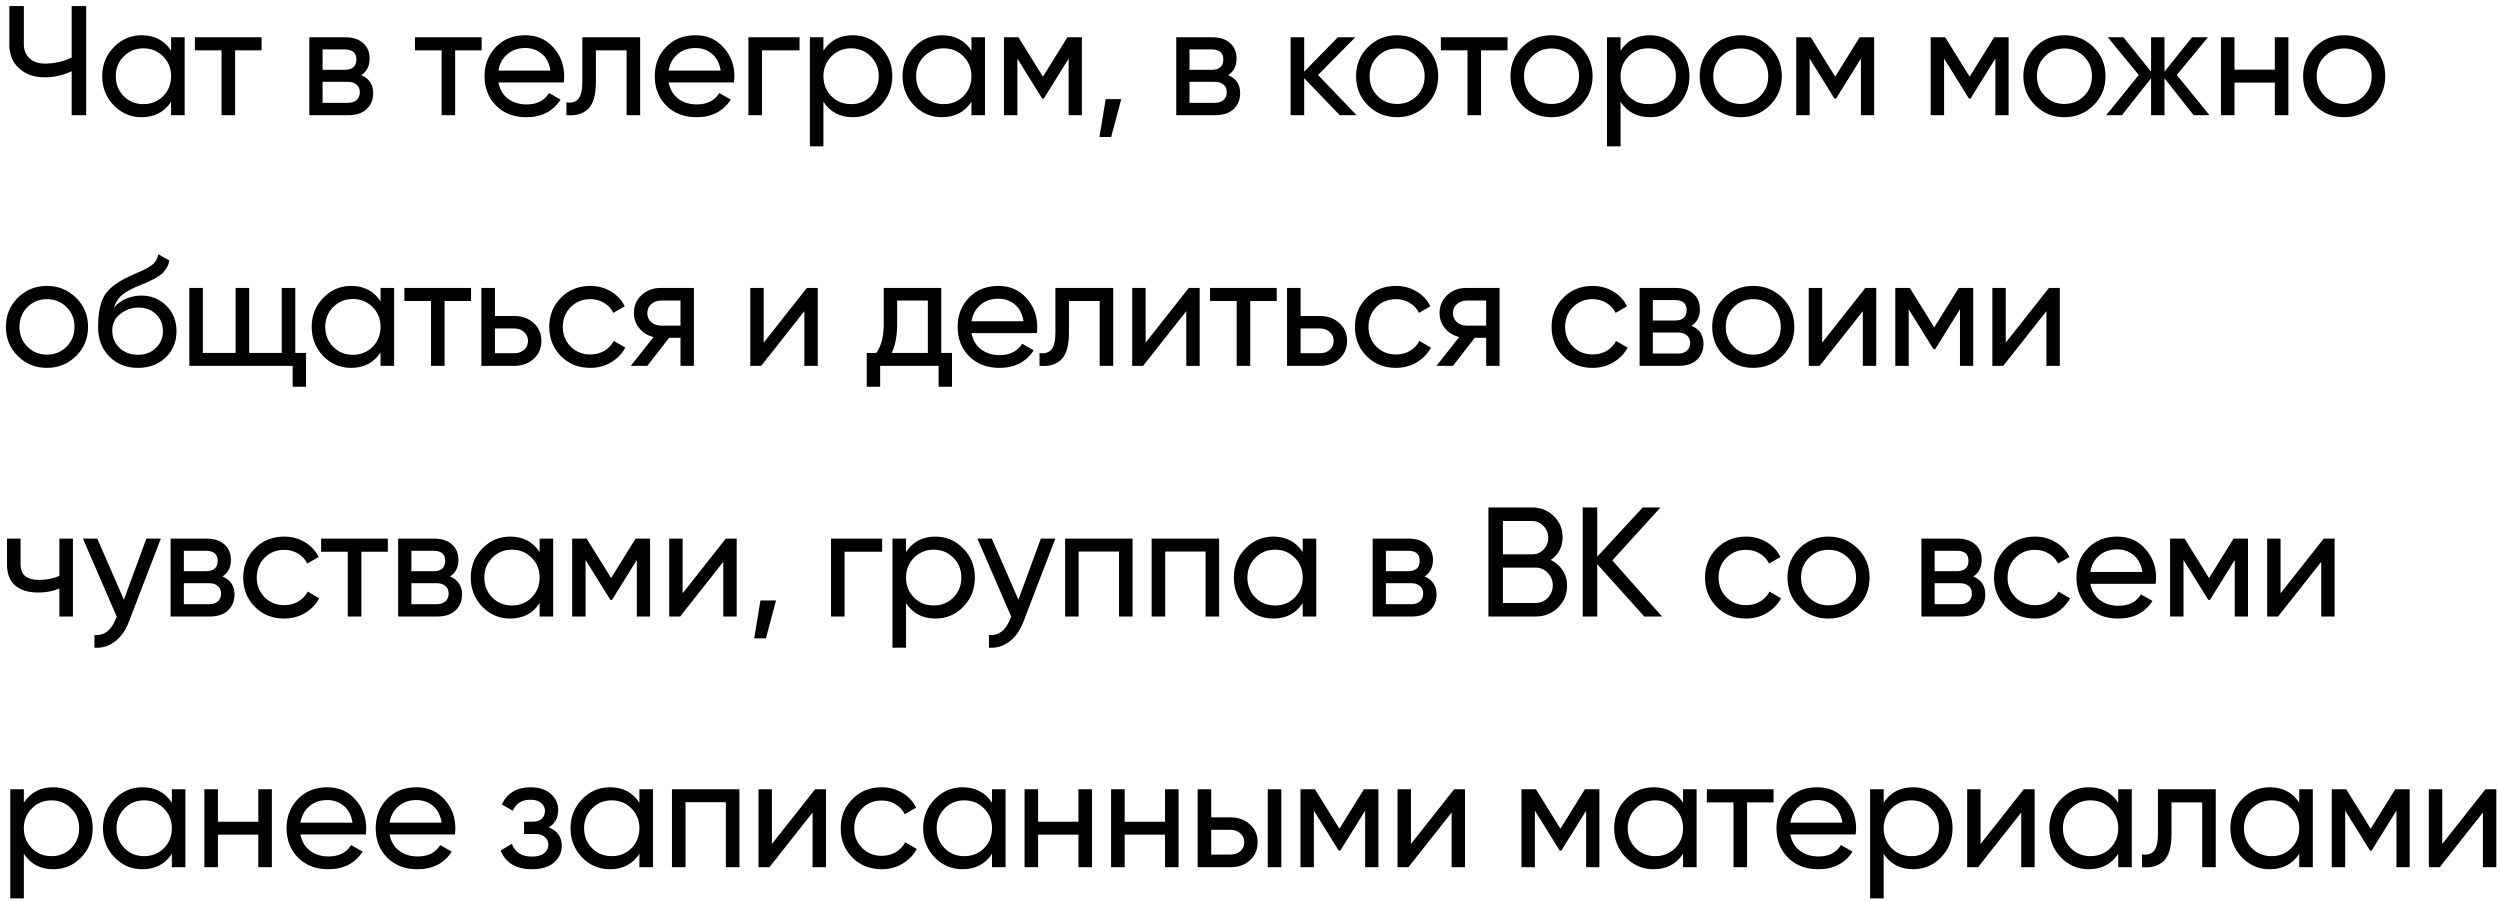 <?xml version="1.0" encoding="UTF-8"?> <svg xmlns="http://www.w3.org/2000/svg" width="369" height="133" viewBox="0 0 369 133" fill="none"> <path d="M10.58 0.9H12.719V17H10.58V10.514C9.323 11.112 8.004 11.411 6.624 11.411C5.06 11.411 3.795 10.974 2.829 10.1C1.863 9.211 1.38 8.061 1.38 6.65V0.9H3.519V6.512C3.519 7.386 3.795 8.084 4.347 8.605C4.899 9.126 5.666 9.387 6.647 9.387C8.027 9.387 9.338 9.088 10.58 8.49V0.9ZM25.252 5.5H27.253V17H25.252V15.022C24.256 16.54 22.807 17.299 20.905 17.299C19.295 17.299 17.923 16.716 16.788 15.551C15.654 14.37 15.086 12.937 15.086 11.25C15.086 9.563 15.654 8.137 16.788 6.972C17.923 5.791 19.295 5.201 20.905 5.201C22.807 5.201 24.256 5.96 25.252 7.478V5.5ZM21.158 15.367C22.324 15.367 23.297 14.976 24.079 14.194C24.861 13.397 25.252 12.415 25.252 11.25C25.252 10.085 24.861 9.111 24.079 8.329C23.297 7.532 22.324 7.133 21.158 7.133C20.008 7.133 19.042 7.532 18.26 8.329C17.478 9.111 17.087 10.085 17.087 11.25C17.087 12.415 17.478 13.397 18.26 14.194C19.042 14.976 20.008 15.367 21.158 15.367ZM38.611 5.5V7.432H34.701V17H32.7V7.432H28.767V5.5H38.611ZM53.314 11.089C54.494 11.58 55.085 12.469 55.085 13.757C55.085 14.708 54.763 15.49 54.119 16.103C53.49 16.701 52.585 17 51.405 17H45.655V5.5H50.945C52.095 5.5 52.984 5.791 53.613 6.374C54.241 6.941 54.556 7.693 54.556 8.628C54.556 9.732 54.142 10.552 53.314 11.089ZM50.853 7.294H47.61V10.307H50.853C52.018 10.307 52.601 9.793 52.601 8.766C52.601 7.785 52.018 7.294 50.853 7.294ZM51.29 15.183C51.872 15.183 52.317 15.045 52.624 14.769C52.946 14.493 53.107 14.102 53.107 13.596C53.107 13.121 52.946 12.753 52.624 12.492C52.317 12.216 51.872 12.078 51.29 12.078H47.61V15.183H51.29ZM71.091 5.5V7.432H67.18V17H65.18V7.432H61.246V5.5L71.091 5.5ZM73.568 12.17C73.767 13.197 74.235 13.995 74.971 14.562C75.722 15.129 76.642 15.413 77.731 15.413C79.249 15.413 80.353 14.853 81.043 13.734L82.745 14.7C81.626 16.433 79.939 17.299 77.685 17.299C75.86 17.299 74.373 16.732 73.223 15.597C72.088 14.447 71.521 12.998 71.521 11.25C71.521 9.517 72.081 8.076 73.2 6.926C74.319 5.776 75.768 5.201 77.547 5.201C79.234 5.201 80.606 5.799 81.664 6.995C82.737 8.176 83.274 9.602 83.274 11.273C83.274 11.564 83.251 11.863 83.205 12.17H73.568ZM77.547 7.087C76.474 7.087 75.584 7.394 74.879 8.007C74.174 8.605 73.737 9.41 73.568 10.422H81.25C81.081 9.333 80.652 8.505 79.962 7.938C79.272 7.371 78.467 7.087 77.547 7.087ZM94.486 5.5V17H92.485V7.432H87.954V12.124C87.954 14.01 87.57 15.329 86.804 16.08C86.052 16.816 84.987 17.123 83.607 17V15.114C84.389 15.221 84.972 15.053 85.355 14.608C85.754 14.148 85.953 13.305 85.953 12.078V5.5H94.486ZM98.691 12.17C98.89 13.197 99.358 13.995 100.094 14.562C100.845 15.129 101.765 15.413 102.854 15.413C104.372 15.413 105.476 14.853 106.166 13.734L107.868 14.7C106.749 16.433 105.062 17.299 102.808 17.299C100.983 17.299 99.496 16.732 98.346 15.597C97.211 14.447 96.644 12.998 96.644 11.25C96.644 9.517 97.204 8.076 98.323 6.926C99.442 5.776 100.891 5.201 102.67 5.201C104.357 5.201 105.729 5.799 106.787 6.995C107.86 8.176 108.397 9.602 108.397 11.273C108.397 11.564 108.374 11.863 108.328 12.17H98.691ZM102.67 7.087C101.597 7.087 100.707 7.394 100.002 8.007C99.296 8.605 98.859 9.41 98.691 10.422H106.373C106.204 9.333 105.775 8.505 105.085 7.938C104.395 7.371 103.59 7.087 102.67 7.087ZM118.011 5.5V7.432H112.468V17H110.467V5.5H118.011ZM125.884 5.201C127.494 5.201 128.866 5.791 130.001 6.972C131.136 8.137 131.703 9.563 131.703 11.25C131.703 12.937 131.136 14.37 130.001 15.551C128.866 16.716 127.494 17.299 125.884 17.299C123.983 17.299 122.534 16.54 121.537 15.022V21.6H119.536V5.5H121.537V7.478C122.534 5.96 123.983 5.201 125.884 5.201ZM125.631 15.367C126.781 15.367 127.747 14.976 128.529 14.194C129.311 13.397 129.702 12.415 129.702 11.25C129.702 10.085 129.311 9.111 128.529 8.329C127.747 7.532 126.781 7.133 125.631 7.133C124.466 7.133 123.492 7.532 122.71 8.329C121.928 9.111 121.537 10.085 121.537 11.25C121.537 12.415 121.928 13.397 122.71 14.194C123.492 14.976 124.466 15.367 125.631 15.367ZM143.383 5.5H145.384V17H143.383V15.022C142.386 16.54 140.937 17.299 139.036 17.299C137.426 17.299 136.053 16.716 134.919 15.551C133.784 14.37 133.217 12.937 133.217 11.25C133.217 9.563 133.784 8.137 134.919 6.972C136.053 5.791 137.426 5.201 139.036 5.201C140.937 5.201 142.386 5.96 143.383 7.478V5.5ZM139.289 15.367C140.454 15.367 141.428 14.976 142.21 14.194C142.992 13.397 143.383 12.415 143.383 11.25C143.383 10.085 142.992 9.111 142.21 8.329C141.428 7.532 140.454 7.133 139.289 7.133C138.139 7.133 137.173 7.532 136.391 8.329C135.609 9.111 135.218 10.085 135.218 11.25C135.218 12.415 135.609 13.397 136.391 14.194C137.173 14.976 138.139 15.367 139.289 15.367ZM159.685 5.5V17H157.73V8.651L154.073 14.539H153.82L150.163 8.651V17H148.185V5.5H150.324L153.935 11.319L157.546 5.5H159.685ZM165.5 14.631L164.005 20.22H162.28L163.2 14.631H165.5ZM181.276 11.089C182.457 11.58 183.047 12.469 183.047 13.757C183.047 14.708 182.725 15.49 182.081 16.103C181.453 16.701 180.548 17 179.367 17H173.617V5.5H178.907C180.057 5.5 180.947 5.791 181.575 6.374C182.204 6.941 182.518 7.693 182.518 8.628C182.518 9.732 182.104 10.552 181.276 11.089ZM178.815 7.294H175.572V10.307H178.815C179.981 10.307 180.563 9.793 180.563 8.766C180.563 7.785 179.981 7.294 178.815 7.294ZM179.252 15.183C179.835 15.183 180.28 15.045 180.586 14.769C180.908 14.493 181.069 14.102 181.069 13.596C181.069 13.121 180.908 12.753 180.586 12.492C180.28 12.216 179.835 12.078 179.252 12.078H175.572V15.183H179.252ZM200.226 17H197.742L192.498 11.549V17H190.497V5.5L192.498 5.5V10.583L197.466 5.5H200.042L194.545 11.066L200.226 17ZM210.507 15.551C209.327 16.716 207.893 17.299 206.206 17.299C204.52 17.299 203.086 16.716 201.905 15.551C200.74 14.386 200.157 12.952 200.157 11.25C200.157 9.548 200.74 8.114 201.905 6.949C203.086 5.784 204.52 5.201 206.206 5.201C207.893 5.201 209.327 5.784 210.507 6.949C211.688 8.114 212.278 9.548 212.278 11.25C212.278 12.952 211.688 14.386 210.507 15.551ZM206.206 15.344C207.356 15.344 208.322 14.953 209.104 14.171C209.886 13.389 210.277 12.415 210.277 11.25C210.277 10.085 209.886 9.111 209.104 8.329C208.322 7.547 207.356 7.156 206.206 7.156C205.072 7.156 204.113 7.547 203.331 8.329C202.549 9.111 202.158 10.085 202.158 11.25C202.158 12.415 202.549 13.389 203.331 14.171C204.113 14.953 205.072 15.344 206.206 15.344ZM222.514 5.5V7.432H218.604V17H216.603V7.432H212.67V5.5H222.514ZM233.294 15.551C232.114 16.716 230.68 17.299 228.993 17.299C227.307 17.299 225.873 16.716 224.692 15.551C223.527 14.386 222.944 12.952 222.944 11.25C222.944 9.548 223.527 8.114 224.692 6.949C225.873 5.784 227.307 5.201 228.993 5.201C230.68 5.201 232.114 5.784 233.294 6.949C234.475 8.114 235.065 9.548 235.065 11.25C235.065 12.952 234.475 14.386 233.294 15.551ZM228.993 15.344C230.143 15.344 231.109 14.953 231.891 14.171C232.673 13.389 233.064 12.415 233.064 11.25C233.064 10.085 232.673 9.111 231.891 8.329C231.109 7.547 230.143 7.156 228.993 7.156C227.859 7.156 226.9 7.547 226.118 8.329C225.336 9.111 224.945 10.085 224.945 11.25C224.945 12.415 225.336 13.389 226.118 14.171C226.9 14.953 227.859 15.344 228.993 15.344ZM243.542 5.201C245.152 5.201 246.525 5.791 247.659 6.972C248.794 8.137 249.361 9.563 249.361 11.25C249.361 12.937 248.794 14.37 247.659 15.551C246.525 16.716 245.152 17.299 243.542 17.299C241.641 17.299 240.192 16.54 239.195 15.022V21.6H237.194V5.5H239.195V7.478C240.192 5.96 241.641 5.201 243.542 5.201ZM243.289 15.367C244.439 15.367 245.405 14.976 246.187 14.194C246.969 13.397 247.36 12.415 247.36 11.25C247.36 10.085 246.969 9.111 246.187 8.329C245.405 7.532 244.439 7.133 243.289 7.133C242.124 7.133 241.15 7.532 240.368 8.329C239.586 9.111 239.195 10.085 239.195 11.25C239.195 12.415 239.586 13.397 240.368 14.194C241.15 14.976 242.124 15.367 243.289 15.367ZM261.225 15.551C260.044 16.716 258.611 17.299 256.924 17.299C255.237 17.299 253.804 16.716 252.623 15.551C251.458 14.386 250.875 12.952 250.875 11.25C250.875 9.548 251.458 8.114 252.623 6.949C253.804 5.784 255.237 5.201 256.924 5.201C258.611 5.201 260.044 5.784 261.225 6.949C262.406 8.114 262.996 9.548 262.996 11.25C262.996 12.952 262.406 14.386 261.225 15.551ZM256.924 15.344C258.074 15.344 259.04 14.953 259.822 14.171C260.604 13.389 260.995 12.415 260.995 11.25C260.995 10.085 260.604 9.111 259.822 8.329C259.04 7.547 258.074 7.156 256.924 7.156C255.789 7.156 254.831 7.547 254.049 8.329C253.267 9.111 252.876 10.085 252.876 11.25C252.876 12.415 253.267 13.389 254.049 14.171C254.831 14.953 255.789 15.344 256.924 15.344ZM276.625 5.5V17H274.67V8.651L271.013 14.539H270.76L267.103 8.651V17H265.125V5.5H267.264L270.875 11.319L274.486 5.5H276.625ZM296.47 5.5V17H294.515V8.651L290.858 14.539H290.605L286.948 8.651V17H284.97V5.5H287.109L290.72 11.319L294.331 5.5H296.47ZM309 15.551C307.82 16.716 306.386 17.299 304.699 17.299C303.013 17.299 301.579 16.716 300.398 15.551C299.233 14.386 298.65 12.952 298.65 11.25C298.65 9.548 299.233 8.114 300.398 6.949C301.579 5.784 303.013 5.201 304.699 5.201C306.386 5.201 307.82 5.784 309 6.949C310.181 8.114 310.771 9.548 310.771 11.25C310.771 12.952 310.181 14.386 309 15.551ZM304.699 15.344C305.849 15.344 306.815 14.953 307.597 14.171C308.379 13.389 308.77 12.415 308.77 11.25C308.77 10.085 308.379 9.111 307.597 8.329C306.815 7.547 305.849 7.156 304.699 7.156C303.565 7.156 302.606 7.547 301.824 8.329C301.042 9.111 300.651 10.085 300.651 11.25C300.651 12.415 301.042 13.389 301.824 14.171C302.606 14.953 303.565 15.344 304.699 15.344ZM326.124 17H323.778L319.477 11.549V17H317.499V11.549L313.198 17H310.875L315.682 11.066L311.105 5.5H313.428L317.499 10.583V5.5H319.477V10.583L323.548 5.5H325.894L321.294 11.066L326.124 17ZM335.767 5.5H337.768V17H335.767V12.193H329.81V17H327.809V5.5H329.81V10.284H335.767V5.5ZM350.29 15.551C349.109 16.716 347.675 17.299 345.989 17.299C344.302 17.299 342.868 16.716 341.688 15.551C340.522 14.386 339.94 12.952 339.94 11.25C339.94 9.548 340.522 8.114 341.688 6.949C342.868 5.784 344.302 5.201 345.989 5.201C347.675 5.201 349.109 5.784 350.29 6.949C351.47 8.114 352.061 9.548 352.061 11.25C352.061 12.952 351.47 14.386 350.29 15.551ZM345.989 15.344C347.139 15.344 348.105 14.953 348.887 14.171C349.669 13.389 350.06 12.415 350.06 11.25C350.06 10.085 349.669 9.111 348.887 8.329C348.105 7.547 347.139 7.156 345.989 7.156C344.854 7.156 343.896 7.547 343.114 8.329C342.332 9.111 341.941 10.085 341.941 11.25C341.941 12.415 342.332 13.389 343.114 14.171C343.896 14.953 344.854 15.344 345.989 15.344ZM11.224 52.551C10.043 53.716 8.61 54.299 6.923 54.299C5.236 54.299 3.803 53.716 2.622 52.551C1.457 51.386 0.874 49.952 0.874 48.25C0.874 46.548 1.457 45.114 2.622 43.949C3.803 42.784 5.236 42.201 6.923 42.201C8.61 42.201 10.043 42.784 11.224 43.949C12.405 45.114 12.995 46.548 12.995 48.25C12.995 49.952 12.405 51.386 11.224 52.551ZM6.923 52.344C8.073 52.344 9.039 51.953 9.821 51.171C10.603 50.389 10.994 49.415 10.994 48.25C10.994 47.085 10.603 46.111 9.821 45.329C9.039 44.547 8.073 44.156 6.923 44.156C5.788 44.156 4.83 44.547 4.048 45.329C3.266 46.111 2.875 47.085 2.875 48.25C2.875 49.415 3.266 50.389 4.048 51.171C4.83 51.953 5.788 52.344 6.923 52.344ZM20.345 54.299C18.643 54.299 17.24 53.739 16.136 52.62C15.032 51.501 14.48 50.059 14.48 48.296C14.48 46.333 14.764 44.823 15.331 43.765C15.914 42.707 17.094 41.749 18.873 40.89C19.195 40.737 19.632 40.537 20.184 40.292C20.751 40.047 21.165 39.863 21.426 39.74C21.687 39.602 21.978 39.426 22.3 39.211C22.622 38.981 22.86 38.736 23.013 38.475C23.182 38.199 23.304 37.885 23.381 37.532L24.991 38.452C24.945 38.697 24.884 38.927 24.807 39.142C24.73 39.341 24.615 39.541 24.462 39.74C24.324 39.924 24.201 40.085 24.094 40.223C23.987 40.361 23.803 40.514 23.542 40.683C23.297 40.836 23.113 40.951 22.99 41.028C22.883 41.105 22.66 41.22 22.323 41.373C22.001 41.526 21.779 41.634 21.656 41.695C21.549 41.741 21.296 41.848 20.897 42.017C20.498 42.17 20.253 42.27 20.161 42.316C19.118 42.761 18.352 43.213 17.861 43.673C17.386 44.133 17.041 44.716 16.826 45.421C17.317 44.808 17.93 44.355 18.666 44.064C19.402 43.773 20.138 43.627 20.874 43.627C22.315 43.627 23.534 44.118 24.531 45.099C25.543 46.08 26.049 47.345 26.049 48.894C26.049 50.458 25.512 51.754 24.439 52.781C23.366 53.793 22.001 54.299 20.345 54.299ZM17.654 51.355C18.375 52.03 19.272 52.367 20.345 52.367C21.418 52.367 22.3 52.037 22.99 51.378C23.695 50.719 24.048 49.891 24.048 48.894C24.048 47.867 23.711 47.031 23.036 46.387C22.377 45.728 21.503 45.398 20.414 45.398C19.433 45.398 18.543 45.712 17.746 46.341C16.964 46.954 16.573 47.767 16.573 48.779C16.573 49.822 16.933 50.68 17.654 51.355ZM43.584 52.091H45.171V57.082H43.193V54H27.944V42.5H29.945V52.091H34.775V42.5H36.776V52.091H41.583V42.5H43.584V52.091ZM56.17 42.5H58.171V54H56.17V52.022C55.174 53.54 53.725 54.299 51.823 54.299C50.213 54.299 48.841 53.716 47.706 52.551C46.572 51.37 46.004 49.937 46.004 48.25C46.004 46.563 46.572 45.137 47.706 43.972C48.841 42.791 50.213 42.201 51.823 42.201C53.725 42.201 55.174 42.96 56.17 44.478V42.5ZM52.076 52.367C53.242 52.367 54.215 51.976 54.997 51.194C55.779 50.397 56.17 49.415 56.17 48.25C56.17 47.085 55.779 46.111 54.997 45.329C54.215 44.532 53.242 44.133 52.076 44.133C50.926 44.133 49.96 44.532 49.178 45.329C48.396 46.111 48.005 47.085 48.005 48.25C48.005 49.415 48.396 50.397 49.178 51.194C49.96 51.976 50.926 52.367 52.076 52.367ZM69.529 42.5V44.432H65.619V54H63.618V44.432H59.685V42.5H69.529ZM75.906 46.64C77.056 46.64 78.006 46.985 78.758 47.675C79.524 48.35 79.908 49.231 79.908 50.32C79.908 51.409 79.524 52.298 78.758 52.988C78.006 53.663 77.056 54 75.906 54H71.053V42.5H73.054V46.64H75.906ZM75.906 52.137C76.473 52.137 76.948 51.976 77.332 51.654C77.73 51.317 77.93 50.872 77.93 50.32C77.93 49.768 77.73 49.323 77.332 48.986C76.948 48.649 76.473 48.48 75.906 48.48H73.054V52.137H75.906ZM87.121 54.299C85.388 54.299 83.947 53.724 82.797 52.574C81.647 51.409 81.072 49.967 81.072 48.25C81.072 46.533 81.647 45.099 82.797 43.949C83.947 42.784 85.388 42.201 87.121 42.201C88.256 42.201 89.275 42.477 90.18 43.029C91.085 43.566 91.76 44.294 92.204 45.214L90.525 46.18C90.234 45.567 89.781 45.076 89.168 44.708C88.57 44.34 87.888 44.156 87.121 44.156C85.971 44.156 85.005 44.547 84.223 45.329C83.457 46.111 83.073 47.085 83.073 48.25C83.073 49.4 83.457 50.366 84.223 51.148C85.005 51.93 85.971 52.321 87.121 52.321C87.888 52.321 88.578 52.145 89.191 51.792C89.805 51.424 90.272 50.933 90.594 50.32L92.296 51.309C91.805 52.214 91.1 52.942 90.18 53.494C89.26 54.031 88.24 54.299 87.121 54.299ZM102.419 42.5V54H100.441V49.86H98.762L95.542 54H93.104L96.462 49.745C95.603 49.53 94.906 49.101 94.369 48.457C93.832 47.813 93.564 47.062 93.564 46.203C93.564 45.145 93.94 44.263 94.691 43.558C95.442 42.853 96.385 42.5 97.52 42.5H102.419ZM97.589 48.066H100.441V44.363H97.589C97.022 44.363 96.539 44.532 96.14 44.869C95.742 45.206 95.542 45.659 95.542 46.226C95.542 46.778 95.742 47.223 96.14 47.56C96.539 47.897 97.022 48.066 97.589 48.066ZM119.091 42.5H120.701V54H118.723V45.927L112.352 54H110.742V42.5H112.72V50.573L119.091 42.5ZM138.927 52.091H140.514V57.082H138.536V54H129.911V57.082H127.933V52.091H129.336C130.072 51.079 130.44 49.661 130.44 47.836V42.5H138.927V52.091ZM131.613 52.091H136.949V44.363H132.418V47.836C132.418 49.553 132.149 50.972 131.613 52.091ZM143.394 49.17C143.594 50.197 144.061 50.995 144.797 51.562C145.549 52.129 146.469 52.413 147.557 52.413C149.075 52.413 150.179 51.853 150.869 50.734L152.571 51.7C151.452 53.433 149.765 54.299 147.511 54.299C145.687 54.299 144.199 53.732 143.049 52.597C141.915 51.447 141.347 49.998 141.347 48.25C141.347 46.517 141.907 45.076 143.026 43.926C144.146 42.776 145.595 42.201 147.373 42.201C149.06 42.201 150.432 42.799 151.49 43.995C152.564 45.176 153.1 46.602 153.1 48.273C153.1 48.564 153.077 48.863 153.031 49.17H143.394ZM147.373 44.087C146.3 44.087 145.411 44.394 144.705 45.007C144 45.605 143.563 46.41 143.394 47.422H151.076C150.908 46.333 150.478 45.505 149.788 44.938C149.098 44.371 148.293 44.087 147.373 44.087ZM164.312 42.5V54H162.311V44.432H157.78V49.124C157.78 51.01 157.397 52.329 156.63 53.08C155.879 53.816 154.813 54.123 153.433 54V52.114C154.215 52.221 154.798 52.053 155.181 51.608C155.58 51.148 155.779 50.305 155.779 49.078V42.5H164.312ZM175.463 42.5H177.073V54H175.095V45.927L168.724 54H167.114V42.5H169.092V50.573L175.463 42.5ZM188.445 42.5V44.432H184.535V54H182.534V44.432H178.601V42.5H188.445ZM194.822 46.64C195.972 46.64 196.923 46.985 197.674 47.675C198.441 48.35 198.824 49.231 198.824 50.32C198.824 51.409 198.441 52.298 197.674 52.988C196.923 53.663 195.972 54 194.822 54H189.969V42.5H191.97V46.64H194.822ZM194.822 52.137C195.389 52.137 195.865 51.976 196.248 51.654C196.647 51.317 196.846 50.872 196.846 50.32C196.846 49.768 196.647 49.323 196.248 48.986C195.865 48.649 195.389 48.48 194.822 48.48H191.97V52.137H194.822ZM206.037 54.299C204.305 54.299 202.863 53.724 201.713 52.574C200.563 51.409 199.988 49.967 199.988 48.25C199.988 46.533 200.563 45.099 201.713 43.949C202.863 42.784 204.305 42.201 206.037 42.201C207.172 42.201 208.192 42.477 209.096 43.029C210.001 43.566 210.676 44.294 211.12 45.214L209.441 46.18C209.15 45.567 208.698 45.076 208.084 44.708C207.486 44.34 206.804 44.156 206.037 44.156C204.887 44.156 203.921 44.547 203.139 45.329C202.373 46.111 201.989 47.085 201.989 48.25C201.989 49.4 202.373 50.366 203.139 51.148C203.921 51.93 204.887 52.321 206.037 52.321C206.804 52.321 207.494 52.145 208.107 51.792C208.721 51.424 209.188 50.933 209.51 50.32L211.212 51.309C210.722 52.214 210.016 52.942 209.096 53.494C208.176 54.031 207.157 54.299 206.037 54.299ZM221.335 42.5V54H219.357V49.86H217.678L214.458 54H212.02L215.378 49.745C214.52 49.53 213.822 49.101 213.285 48.457C212.749 47.813 212.48 47.062 212.48 46.203C212.48 45.145 212.856 44.263 213.607 43.558C214.359 42.853 215.302 42.5 216.436 42.5H221.335ZM216.505 48.066H219.357V44.363H216.505C215.938 44.363 215.455 44.532 215.056 44.869C214.658 45.206 214.458 45.659 214.458 46.226C214.458 46.778 214.658 47.223 215.056 47.56C215.455 47.897 215.938 48.066 216.505 48.066ZM235.063 54.299C233.331 54.299 231.889 53.724 230.739 52.574C229.589 51.409 229.014 49.967 229.014 48.25C229.014 46.533 229.589 45.099 230.739 43.949C231.889 42.784 233.331 42.201 235.063 42.201C236.198 42.201 237.218 42.477 238.122 43.029C239.027 43.566 239.702 44.294 240.146 45.214L238.467 46.18C238.176 45.567 237.724 45.076 237.11 44.708C236.512 44.34 235.83 44.156 235.063 44.156C233.913 44.156 232.947 44.547 232.165 45.329C231.399 46.111 231.015 47.085 231.015 48.25C231.015 49.4 231.399 50.366 232.165 51.148C232.947 51.93 233.913 52.321 235.063 52.321C235.83 52.321 236.52 52.145 237.133 51.792C237.747 51.424 238.214 50.933 238.536 50.32L240.238 51.309C239.748 52.214 239.042 52.942 238.122 53.494C237.202 54.031 236.183 54.299 235.063 54.299ZM249.665 48.089C250.846 48.58 251.436 49.469 251.436 50.757C251.436 51.708 251.114 52.49 250.47 53.103C249.842 53.701 248.937 54 247.756 54H242.006V42.5H247.296C248.446 42.5 249.336 42.791 249.964 43.374C250.593 43.941 250.907 44.693 250.907 45.628C250.907 46.732 250.493 47.552 249.665 48.089ZM247.204 44.294H243.961V47.307H247.204C248.37 47.307 248.952 46.793 248.952 45.766C248.952 44.785 248.37 44.294 247.204 44.294ZM247.641 52.183C248.224 52.183 248.669 52.045 248.975 51.769C249.297 51.493 249.458 51.102 249.458 50.596C249.458 50.121 249.297 49.753 248.975 49.492C248.669 49.216 248.224 49.078 247.641 49.078H243.961V52.183H247.641ZM263.072 52.551C261.892 53.716 260.458 54.299 258.771 54.299C257.085 54.299 255.651 53.716 254.47 52.551C253.305 51.386 252.722 49.952 252.722 48.25C252.722 46.548 253.305 45.114 254.47 43.949C255.651 42.784 257.085 42.201 258.771 42.201C260.458 42.201 261.892 42.784 263.072 43.949C264.253 45.114 264.843 46.548 264.843 48.25C264.843 49.952 264.253 51.386 263.072 52.551ZM258.771 52.344C259.921 52.344 260.887 51.953 261.669 51.171C262.451 50.389 262.842 49.415 262.842 48.25C262.842 47.085 262.451 46.111 261.669 45.329C260.887 44.547 259.921 44.156 258.771 44.156C257.637 44.156 256.678 44.547 255.896 45.329C255.114 46.111 254.723 47.085 254.723 48.25C254.723 49.415 255.114 50.389 255.896 51.171C256.678 51.953 257.637 52.344 258.771 52.344ZM275.321 42.5H276.931V54H274.953V45.927L268.582 54H266.972V42.5H268.95V50.573L275.321 42.5ZM291.247 42.5V54H289.292V45.651L285.635 51.539H285.382L281.725 45.651V54H279.747V42.5H281.886L285.497 48.319L289.108 42.5H291.247ZM302.421 42.5H304.031V54H302.053V45.927L295.682 54H294.072V42.5H296.05V50.573L302.421 42.5ZM8.763 79.5H10.764V91H8.763V86.86C7.843 87.259 6.808 87.458 5.658 87.458C4.186 87.458 3.044 87.113 2.231 86.423C1.434 85.718 1.035 84.683 1.035 83.318V79.5H3.036V83.203C3.036 84.062 3.266 84.675 3.726 85.043C4.201 85.411 4.891 85.595 5.796 85.595C6.885 85.595 7.874 85.396 8.763 84.997V79.5ZM21.601 79.5H23.74L19.048 91.713C18.558 93.016 17.867 94.005 16.978 94.68C16.089 95.37 15.077 95.677 13.942 95.6V93.737C15.353 93.844 16.388 93.078 17.047 91.437L17.231 91.023L12.24 79.5H14.356L18.289 88.516L21.601 79.5ZM32.84 85.089C34.021 85.58 34.611 86.469 34.611 87.757C34.611 88.708 34.289 89.49 33.645 90.103C33.016 90.701 32.112 91 30.931 91H25.181V79.5H30.471C31.621 79.5 32.51 79.791 33.139 80.374C33.768 80.941 34.082 81.693 34.082 82.628C34.082 83.732 33.668 84.552 32.84 85.089ZM30.379 81.294H27.136V84.307H30.379C31.544 84.307 32.127 83.793 32.127 82.766C32.127 81.785 31.544 81.294 30.379 81.294ZM30.816 89.183C31.399 89.183 31.843 89.045 32.15 88.769C32.472 88.493 32.633 88.102 32.633 87.596C32.633 87.121 32.472 86.753 32.15 86.492C31.843 86.216 31.399 86.078 30.816 86.078H27.136V89.183H30.816ZM41.946 91.299C40.213 91.299 38.772 90.724 37.622 89.574C36.472 88.409 35.897 86.967 35.897 85.25C35.897 83.533 36.472 82.099 37.622 80.949C38.772 79.784 40.213 79.201 41.946 79.201C43.081 79.201 44.1 79.477 45.005 80.029C45.91 80.566 46.584 81.294 47.029 82.214L45.35 83.18C45.059 82.567 44.606 82.076 43.993 81.708C43.395 81.34 42.713 81.156 41.946 81.156C40.796 81.156 39.83 81.547 39.048 82.329C38.281 83.111 37.898 84.085 37.898 85.25C37.898 86.4 38.281 87.366 39.048 88.148C39.83 88.93 40.796 89.321 41.946 89.321C42.713 89.321 43.403 89.145 44.016 88.792C44.629 88.424 45.097 87.933 45.419 87.32L47.121 88.309C46.63 89.214 45.925 89.942 45.005 90.494C44.085 91.031 43.065 91.299 41.946 91.299ZM57.243 79.5V81.432H53.333V91H51.332V81.432H47.399V79.5H57.243ZM66.425 85.089C67.606 85.58 68.196 86.469 68.196 87.757C68.196 88.708 67.874 89.49 67.23 90.103C66.602 90.701 65.697 91 64.516 91H58.766V79.5H64.056C65.206 79.5 66.096 79.791 66.724 80.374C67.353 80.941 67.667 81.693 67.667 82.628C67.667 83.732 67.253 84.552 66.425 85.089ZM63.964 81.294H60.721V84.307H63.964C65.13 84.307 65.712 83.793 65.712 82.766C65.712 81.785 65.13 81.294 63.964 81.294ZM64.401 89.183C64.984 89.183 65.429 89.045 65.735 88.769C66.057 88.493 66.218 88.102 66.218 87.596C66.218 87.121 66.057 86.753 65.735 86.492C65.429 86.216 64.984 86.078 64.401 86.078H60.721V89.183H64.401ZM79.648 79.5H81.649V91H79.648V89.022C78.652 90.54 77.203 91.299 75.301 91.299C73.691 91.299 72.319 90.716 71.184 89.551C70.05 88.37 69.482 86.937 69.482 85.25C69.482 83.563 70.05 82.137 71.184 80.972C72.319 79.791 73.691 79.201 75.301 79.201C77.203 79.201 78.652 79.96 79.648 81.478V79.5ZM75.554 89.367C76.72 89.367 77.693 88.976 78.475 88.194C79.257 87.397 79.648 86.415 79.648 85.25C79.648 84.085 79.257 83.111 78.475 82.329C77.693 81.532 76.72 81.133 75.554 81.133C74.404 81.133 73.438 81.532 72.656 82.329C71.874 83.111 71.483 84.085 71.483 85.25C71.483 86.415 71.874 87.397 72.656 88.194C73.438 88.976 74.404 89.367 75.554 89.367ZM95.951 79.5V91H93.996V82.651L90.339 88.539H90.086L86.429 82.651V91H84.451V79.5H86.59L90.201 85.319L93.812 79.5H95.951ZM107.125 79.5H108.735V91H106.757V82.927L100.386 91H98.776V79.5H100.754V87.573L107.125 79.5ZM114.541 88.631L113.046 94.22H111.321L112.241 88.631H114.541ZM130.202 79.5V81.432H124.659V91H122.658V79.5H130.202ZM138.075 79.201C139.685 79.201 141.057 79.791 142.192 80.972C143.326 82.137 143.894 83.563 143.894 85.25C143.894 86.937 143.326 88.37 142.192 89.551C141.057 90.716 139.685 91.299 138.075 91.299C136.173 91.299 134.724 90.54 133.728 89.022V95.6H131.727V79.5H133.728V81.478C134.724 79.96 136.173 79.201 138.075 79.201ZM137.822 89.367C138.972 89.367 139.938 88.976 140.72 88.194C141.502 87.397 141.893 86.415 141.893 85.25C141.893 84.085 141.502 83.111 140.72 82.329C139.938 81.532 138.972 81.133 137.822 81.133C136.656 81.133 135.683 81.532 134.901 82.329C134.119 83.111 133.728 84.085 133.728 85.25C133.728 86.415 134.119 87.397 134.901 88.194C135.683 88.976 136.656 89.367 137.822 89.367ZM153.629 79.5H155.768L151.076 91.713C150.586 93.016 149.896 94.005 149.006 94.68C148.117 95.37 147.105 95.677 145.97 95.6V93.737C147.381 93.844 148.416 93.078 149.075 91.437L149.259 91.023L144.268 79.5H146.384L150.317 88.516L153.629 79.5ZM167.168 79.5V91H165.167V81.409H159.21V91H157.209V79.5H167.168ZM179.943 79.5V91H177.942V81.409H171.985V91H169.984V79.5H179.943ZM192.281 79.5H194.282V91H192.281V89.022C191.284 90.54 189.835 91.299 187.934 91.299C186.324 91.299 184.952 90.716 183.817 89.551C182.682 88.37 182.115 86.937 182.115 85.25C182.115 83.563 182.682 82.137 183.817 80.972C184.952 79.791 186.324 79.201 187.934 79.201C189.835 79.201 191.284 79.96 192.281 81.478V79.5ZM188.187 89.367C189.352 89.367 190.326 88.976 191.108 88.194C191.89 87.397 192.281 86.415 192.281 85.25C192.281 84.085 191.89 83.111 191.108 82.329C190.326 81.532 189.352 81.133 188.187 81.133C187.037 81.133 186.071 81.532 185.289 82.329C184.507 83.111 184.116 84.085 184.116 85.25C184.116 86.415 184.507 87.397 185.289 88.194C186.071 88.976 187.037 89.367 188.187 89.367ZM210.263 85.089C211.443 85.58 212.034 86.469 212.034 87.757C212.034 88.708 211.712 89.49 211.068 90.103C210.439 90.701 209.534 91 208.354 91H202.604V79.5H207.894C209.044 79.5 209.933 79.791 210.562 80.374C211.19 80.941 211.505 81.693 211.505 82.628C211.505 83.732 211.091 84.552 210.263 85.089ZM207.802 81.294H204.559V84.307H207.802C208.967 84.307 209.55 83.793 209.55 82.766C209.55 81.785 208.967 81.294 207.802 81.294ZM208.239 89.183C208.821 89.183 209.266 89.045 209.573 88.769C209.895 88.493 210.056 88.102 210.056 87.596C210.056 87.121 209.895 86.753 209.573 86.492C209.266 86.216 208.821 86.078 208.239 86.078H204.559V89.183H208.239ZM228.89 82.651C229.626 83.004 230.209 83.51 230.638 84.169C231.083 84.828 231.305 85.587 231.305 86.446C231.305 87.734 230.853 88.815 229.948 89.689C229.044 90.563 227.94 91 226.636 91H219.69V74.9H226.13C227.388 74.9 228.453 75.322 229.327 76.165C230.201 77.008 230.638 78.051 230.638 79.293C230.638 80.719 230.056 81.838 228.89 82.651ZM226.13 76.901H221.829V81.823H226.13C226.805 81.823 227.372 81.585 227.832 81.11C228.292 80.635 228.522 80.052 228.522 79.362C228.522 78.687 228.285 78.112 227.809 77.637C227.349 77.146 226.79 76.901 226.13 76.901ZM226.636 88.999C227.357 88.999 227.963 88.746 228.453 88.24C228.944 87.734 229.189 87.113 229.189 86.377C229.189 85.656 228.936 85.043 228.43 84.537C227.94 84.031 227.342 83.778 226.636 83.778H221.829V88.999H226.636ZM245.318 91H242.696L235.75 83.272V91H233.611V74.9H235.75V82.168L242.466 74.9H245.088L237.981 82.72L245.318 91ZM257.71 91.299C255.977 91.299 254.536 90.724 253.386 89.574C252.236 88.409 251.661 86.967 251.661 85.25C251.661 83.533 252.236 82.099 253.386 80.949C254.536 79.784 255.977 79.201 257.71 79.201C258.845 79.201 259.864 79.477 260.769 80.029C261.674 80.566 262.348 81.294 262.793 82.214L261.114 83.18C260.823 82.567 260.37 82.076 259.757 81.708C259.159 81.34 258.477 81.156 257.71 81.156C256.56 81.156 255.594 81.547 254.812 82.329C254.045 83.111 253.662 84.085 253.662 85.25C253.662 86.4 254.045 87.366 254.812 88.148C255.594 88.93 256.56 89.321 257.71 89.321C258.477 89.321 259.167 89.145 259.78 88.792C260.393 88.424 260.861 87.933 261.183 87.32L262.885 88.309C262.394 89.214 261.689 89.942 260.769 90.494C259.849 91.031 258.829 91.299 257.71 91.299ZM274.18 89.551C272.999 90.716 271.565 91.299 269.879 91.299C268.192 91.299 266.758 90.716 265.578 89.551C264.412 88.386 263.83 86.952 263.83 85.25C263.83 83.548 264.412 82.114 265.578 80.949C266.758 79.784 268.192 79.201 269.879 79.201C271.565 79.201 272.999 79.784 274.18 80.949C275.36 82.114 275.951 83.548 275.951 85.25C275.951 86.952 275.36 88.386 274.18 89.551ZM269.879 89.344C271.029 89.344 271.995 88.953 272.777 88.171C273.559 87.389 273.95 86.415 273.95 85.25C273.95 84.085 273.559 83.111 272.777 82.329C271.995 81.547 271.029 81.156 269.879 81.156C268.744 81.156 267.786 81.547 267.004 82.329C266.222 83.111 265.831 84.085 265.831 85.25C265.831 86.415 266.222 87.389 267.004 88.171C267.786 88.953 268.744 89.344 269.879 89.344ZM291.259 85.089C292.439 85.58 293.03 86.469 293.03 87.757C293.03 88.708 292.708 89.49 292.064 90.103C291.435 90.701 290.53 91 289.35 91H283.6V79.5H288.89C290.04 79.5 290.929 79.791 291.558 80.374C292.186 80.941 292.501 81.693 292.501 82.628C292.501 83.732 292.087 84.552 291.259 85.089ZM288.798 81.294H285.555V84.307H288.798C289.963 84.307 290.546 83.793 290.546 82.766C290.546 81.785 289.963 81.294 288.798 81.294ZM289.235 89.183C289.817 89.183 290.262 89.045 290.569 88.769C290.891 88.493 291.052 88.102 291.052 87.596C291.052 87.121 290.891 86.753 290.569 86.492C290.262 86.216 289.817 86.078 289.235 86.078H285.555V89.183H289.235ZM300.364 91.299C298.632 91.299 297.19 90.724 296.04 89.574C294.89 88.409 294.315 86.967 294.315 85.25C294.315 83.533 294.89 82.099 296.04 80.949C297.19 79.784 298.632 79.201 300.364 79.201C301.499 79.201 302.519 79.477 303.423 80.029C304.328 80.566 305.003 81.294 305.447 82.214L303.768 83.18C303.477 82.567 303.025 82.076 302.411 81.708C301.813 81.34 301.131 81.156 300.364 81.156C299.214 81.156 298.248 81.547 297.466 82.329C296.7 83.111 296.316 84.085 296.316 85.25C296.316 86.4 296.7 87.366 297.466 88.148C298.248 88.93 299.214 89.321 300.364 89.321C301.131 89.321 301.821 89.145 302.434 88.792C303.048 88.424 303.515 87.933 303.837 87.32L305.539 88.309C305.049 89.214 304.343 89.942 303.423 90.494C302.503 91.031 301.484 91.299 300.364 91.299ZM308.531 86.17C308.73 87.197 309.198 87.995 309.934 88.562C310.685 89.129 311.605 89.413 312.694 89.413C314.212 89.413 315.316 88.853 316.006 87.734L317.708 88.7C316.588 90.433 314.902 91.299 312.648 91.299C310.823 91.299 309.336 90.732 308.186 89.597C307.051 88.447 306.484 86.998 306.484 85.25C306.484 83.517 307.043 82.076 308.163 80.926C309.282 79.776 310.731 79.201 312.51 79.201C314.196 79.201 315.569 79.799 316.627 80.995C317.7 82.176 318.237 83.602 318.237 85.273C318.237 85.564 318.214 85.863 318.168 86.17H308.531ZM312.51 81.087C311.436 81.087 310.547 81.394 309.842 82.007C309.136 82.605 308.699 83.41 308.531 84.422H316.213C316.044 83.333 315.615 82.505 314.925 81.938C314.235 81.371 313.43 81.087 312.51 81.087ZM331.807 79.5V91H329.852V82.651L326.195 88.539H325.942L322.285 82.651V91H320.307V79.5H322.446L326.057 85.319L329.668 79.5H331.807ZM342.981 79.5H344.591V91H342.613V82.927L336.242 91H334.632V79.5H336.61V87.573L342.981 79.5ZM7.866 116.201C9.476 116.201 10.848 116.791 11.983 117.972C13.118 119.137 13.685 120.563 13.685 122.25C13.685 123.937 13.118 125.37 11.983 126.551C10.848 127.716 9.476 128.299 7.866 128.299C5.965 128.299 4.516 127.54 3.519 126.022V132.6H1.518L1.518 116.5H3.519V118.478C4.516 116.96 5.965 116.201 7.866 116.201ZM7.613 126.367C8.763 126.367 9.729 125.976 10.511 125.194C11.293 124.397 11.684 123.415 11.684 122.25C11.684 121.085 11.293 120.111 10.511 119.329C9.729 118.532 8.763 118.133 7.613 118.133C6.448 118.133 5.474 118.532 4.692 119.329C3.91 120.111 3.519 121.085 3.519 122.25C3.519 123.415 3.91 124.397 4.692 125.194C5.474 125.976 6.448 126.367 7.613 126.367ZM25.365 116.5H27.366L27.366 128H25.365V126.022C24.368 127.54 22.919 128.299 21.018 128.299C19.408 128.299 18.035 127.716 16.901 126.551C15.766 125.37 15.199 123.937 15.199 122.25C15.199 120.563 15.766 119.137 16.901 117.972C18.035 116.791 19.408 116.201 21.018 116.201C22.919 116.201 24.368 116.96 25.365 118.478V116.5ZM21.271 126.367C22.436 126.367 23.41 125.976 24.192 125.194C24.974 124.397 25.365 123.415 25.365 122.25C25.365 121.085 24.974 120.111 24.192 119.329C23.41 118.532 22.436 118.133 21.271 118.133C20.121 118.133 19.155 118.532 18.373 119.329C17.591 120.111 17.2 121.085 17.2 122.25C17.2 123.415 17.591 124.397 18.373 125.194C19.155 125.976 20.121 126.367 21.271 126.367ZM38.125 116.5H40.126V128H38.125V123.193H32.168V128H30.167L30.167 116.5H32.168V121.284H38.125V116.5ZM44.345 123.17C44.545 124.197 45.012 124.995 45.748 125.562C46.5 126.129 47.42 126.413 48.508 126.413C50.026 126.413 51.13 125.853 51.82 124.734L53.522 125.7C52.403 127.433 50.716 128.299 48.462 128.299C46.638 128.299 45.15 127.732 44 126.597C42.866 125.447 42.298 123.998 42.298 122.25C42.298 120.517 42.858 119.076 43.977 117.926C45.097 116.776 46.546 116.201 48.324 116.201C50.011 116.201 51.383 116.799 52.441 117.995C53.515 119.176 54.051 120.602 54.051 122.273C54.051 122.564 54.028 122.863 53.982 123.17H44.345ZM48.324 118.087C47.251 118.087 46.362 118.394 45.656 119.007C44.951 119.605 44.514 120.41 44.345 121.422H52.027C51.859 120.333 51.429 119.505 50.739 118.938C50.049 118.371 49.244 118.087 48.324 118.087ZM57.502 123.17C57.701 124.197 58.169 124.995 58.905 125.562C59.656 126.129 60.576 126.413 61.665 126.413C63.183 126.413 64.287 125.853 64.977 124.734L66.679 125.7C65.56 127.433 63.873 128.299 61.619 128.299C59.794 128.299 58.307 127.732 57.157 126.597C56.022 125.447 55.455 123.998 55.455 122.25C55.455 120.517 56.015 119.076 57.134 117.926C58.253 116.776 59.702 116.201 61.481 116.201C63.168 116.201 64.54 116.799 65.598 117.995C66.671 119.176 67.208 120.602 67.208 122.273C67.208 122.564 67.185 122.863 67.139 123.17H57.502ZM61.481 118.087C60.408 118.087 59.518 118.394 58.813 119.007C58.108 119.605 57.671 120.41 57.502 121.422H65.184C65.015 120.333 64.586 119.505 63.896 118.938C63.206 118.371 62.401 118.087 61.481 118.087ZM81.008 122.112C82.281 122.633 82.917 123.546 82.917 124.849C82.917 125.815 82.534 126.635 81.767 127.31C81.001 127.969 79.912 128.299 78.501 128.299C76.201 128.299 74.66 127.379 73.878 125.539L75.557 124.55C76.002 125.807 76.991 126.436 78.524 126.436C79.291 126.436 79.881 126.275 80.295 125.953C80.725 125.616 80.939 125.186 80.939 124.665C80.939 124.205 80.763 123.829 80.41 123.538C80.073 123.247 79.613 123.101 79.03 123.101H77.351V121.284H78.593C79.176 121.284 79.628 121.146 79.95 120.87C80.272 120.579 80.433 120.188 80.433 119.697C80.433 119.206 80.242 118.808 79.858 118.501C79.49 118.194 78.977 118.041 78.317 118.041C77.029 118.041 76.155 118.585 75.695 119.674L74.062 118.731C74.875 117.044 76.293 116.201 78.317 116.201C79.575 116.201 80.564 116.523 81.284 117.167C82.02 117.811 82.388 118.601 82.388 119.536C82.388 120.701 81.928 121.56 81.008 122.112ZM94.377 116.5H96.378V128H94.377V126.022C93.381 127.54 91.932 128.299 90.03 128.299C88.42 128.299 87.048 127.716 85.913 126.551C84.779 125.37 84.211 123.937 84.211 122.25C84.211 120.563 84.779 119.137 85.913 117.972C87.048 116.791 88.42 116.201 90.03 116.201C91.932 116.201 93.381 116.96 94.377 118.478V116.5ZM90.283 126.367C91.449 126.367 92.422 125.976 93.204 125.194C93.986 124.397 94.377 123.415 94.377 122.25C94.377 121.085 93.986 120.111 93.204 119.329C92.422 118.532 91.449 118.133 90.283 118.133C89.133 118.133 88.167 118.532 87.385 119.329C86.603 120.111 86.212 121.085 86.212 122.25C86.212 123.415 86.603 124.397 87.385 125.194C88.167 125.976 89.133 126.367 90.283 126.367ZM109.139 116.5V128H107.138V118.409H101.181V128H99.18V116.5H109.139ZM120.304 116.5H121.914V128H119.936V119.927L113.565 128H111.955V116.5H113.933V124.573L120.304 116.5ZM130.135 128.299C128.402 128.299 126.961 127.724 125.811 126.574C124.661 125.409 124.086 123.967 124.086 122.25C124.086 120.533 124.661 119.099 125.811 117.949C126.961 116.784 128.402 116.201 130.135 116.201C131.269 116.201 132.289 116.477 133.194 117.029C134.098 117.566 134.773 118.294 135.218 119.214L133.539 120.18C133.247 119.567 132.795 119.076 132.182 118.708C131.584 118.34 130.901 118.156 130.135 118.156C128.985 118.156 128.019 118.547 127.237 119.329C126.47 120.111 126.087 121.085 126.087 122.25C126.087 123.4 126.47 124.366 127.237 125.148C128.019 125.93 128.985 126.321 130.135 126.321C130.901 126.321 131.591 126.145 132.205 125.792C132.818 125.424 133.286 124.933 133.608 124.32L135.31 125.309C134.819 126.214 134.114 126.942 133.194 127.494C132.274 128.031 131.254 128.299 130.135 128.299ZM146.42 116.5H148.421V128H146.42V126.022C145.423 127.54 143.974 128.299 142.073 128.299C140.463 128.299 139.091 127.716 137.956 126.551C136.821 125.37 136.254 123.937 136.254 122.25C136.254 120.563 136.821 119.137 137.956 117.972C139.091 116.791 140.463 116.201 142.073 116.201C143.974 116.201 145.423 116.96 146.42 118.478V116.5ZM142.326 126.367C143.491 126.367 144.465 125.976 145.247 125.194C146.029 124.397 146.42 123.415 146.42 122.25C146.42 121.085 146.029 120.111 145.247 119.329C144.465 118.532 143.491 118.133 142.326 118.133C141.176 118.133 140.21 118.532 139.428 119.329C138.646 120.111 138.255 121.085 138.255 122.25C138.255 123.415 138.646 124.397 139.428 125.194C140.21 125.976 141.176 126.367 142.326 126.367ZM159.181 116.5H161.182V128H159.181V123.193H153.224V128H151.223V116.5H153.224V121.284H159.181V116.5ZM171.956 116.5H173.957V128H171.956V123.193H165.999V128H163.998V116.5H165.999V121.284H171.956V116.5ZM181.626 120.64C182.776 120.64 183.726 120.985 184.478 121.675C185.244 122.35 185.628 123.231 185.628 124.32C185.628 125.409 185.244 126.298 184.478 126.988C183.726 127.663 182.776 128 181.626 128H176.773V116.5H178.774V120.64H181.626ZM187.123 116.5H189.124V128H187.123V116.5ZM181.626 126.137C182.193 126.137 182.668 125.976 183.052 125.654C183.45 125.317 183.65 124.872 183.65 124.32C183.65 123.768 183.45 123.323 183.052 122.986C182.668 122.649 182.193 122.48 181.626 122.48H178.774V126.137H181.626ZM203.451 116.5V128H201.496V119.651L197.839 125.539H197.586L193.929 119.651V128H191.951V116.5H194.09L197.701 122.319L201.312 116.5H203.451ZM214.625 116.5H216.235V128H214.257V119.927L207.886 128H206.276V116.5H208.254V124.573L214.625 116.5ZM236.07 116.5V128H234.115V119.651L230.458 125.539H230.205L226.548 119.651V128H224.57V116.5H226.709L230.32 122.319L233.931 116.5H236.07ZM248.417 116.5H250.418V128H248.417V126.022C247.42 127.54 245.971 128.299 244.07 128.299C242.46 128.299 241.088 127.716 239.953 126.551C238.818 125.37 238.251 123.937 238.251 122.25C238.251 120.563 238.818 119.137 239.953 117.972C241.088 116.791 242.46 116.201 244.07 116.201C245.971 116.201 247.42 116.96 248.417 118.478V116.5ZM244.323 126.367C245.488 126.367 246.462 125.976 247.244 125.194C248.026 124.397 248.417 123.415 248.417 122.25C248.417 121.085 248.026 120.111 247.244 119.329C246.462 118.532 245.488 118.133 244.323 118.133C243.173 118.133 242.207 118.532 241.425 119.329C240.643 120.111 240.252 121.085 240.252 122.25C240.252 123.415 240.643 124.397 241.425 125.194C242.207 125.976 243.173 126.367 244.323 126.367ZM261.776 116.5V118.432H257.866V128H255.865V118.432H251.932V116.5H261.776ZM264.253 123.17C264.452 124.197 264.92 124.995 265.656 125.562C266.407 126.129 267.327 126.413 268.416 126.413C269.934 126.413 271.038 125.853 271.728 124.734L273.43 125.7C272.311 127.433 270.624 128.299 268.37 128.299C266.545 128.299 265.058 127.732 263.908 126.597C262.773 125.447 262.206 123.998 262.206 122.25C262.206 120.517 262.766 119.076 263.885 117.926C265.004 116.776 266.453 116.201 268.232 116.201C269.919 116.201 271.291 116.799 272.349 117.995C273.422 119.176 273.959 120.602 273.959 122.273C273.959 122.564 273.936 122.863 273.89 123.17H264.253ZM268.232 118.087C267.159 118.087 266.269 118.394 265.564 119.007C264.859 119.605 264.422 120.41 264.253 121.422H271.935C271.766 120.333 271.337 119.505 270.647 118.938C269.957 118.371 269.152 118.087 268.232 118.087ZM282.377 116.201C283.987 116.201 285.36 116.791 286.494 117.972C287.629 119.137 288.196 120.563 288.196 122.25C288.196 123.937 287.629 125.37 286.494 126.551C285.36 127.716 283.987 128.299 282.377 128.299C280.476 128.299 279.027 127.54 278.03 126.022V132.6H276.029V116.5H278.03V118.478C279.027 116.96 280.476 116.201 282.377 116.201ZM282.124 126.367C283.274 126.367 284.24 125.976 285.022 125.194C285.804 124.397 286.195 123.415 286.195 122.25C286.195 121.085 285.804 120.111 285.022 119.329C284.24 118.532 283.274 118.133 282.124 118.133C280.959 118.133 279.985 118.532 279.203 119.329C278.421 120.111 278.03 121.085 278.03 122.25C278.03 123.415 278.421 124.397 279.203 125.194C279.985 125.976 280.959 126.367 282.124 126.367ZM298.703 116.5H300.313V128H298.335V119.927L291.964 128H290.354V116.5H292.332V124.573L298.703 116.5ZM312.651 116.5H314.652V128H312.651V126.022C311.654 127.54 310.205 128.299 308.304 128.299C306.694 128.299 305.322 127.716 304.187 126.551C303.052 125.37 302.485 123.937 302.485 122.25C302.485 120.563 303.052 119.137 304.187 117.972C305.322 116.791 306.694 116.201 308.304 116.201C310.205 116.201 311.654 116.96 312.651 118.478V116.5ZM308.557 126.367C309.722 126.367 310.696 125.976 311.478 125.194C312.26 124.397 312.651 123.415 312.651 122.25C312.651 121.085 312.26 120.111 311.478 119.329C310.696 118.532 309.722 118.133 308.557 118.133C307.407 118.133 306.441 118.532 305.659 119.329C304.877 120.111 304.486 121.085 304.486 122.25C304.486 123.415 304.877 124.397 305.659 125.194C306.441 125.976 307.407 126.367 308.557 126.367ZM327.045 116.5V128H325.044V118.432H320.513V123.124C320.513 125.01 320.129 126.329 319.363 127.08C318.611 127.816 317.546 128.123 316.166 128V126.114C316.948 126.221 317.53 126.053 317.914 125.608C318.312 125.148 318.512 124.305 318.512 123.078V116.5H327.045ZM339.369 116.5H341.37V128H339.369V126.022C338.372 127.54 336.923 128.299 335.022 128.299C333.412 128.299 332.039 127.716 330.905 126.551C329.77 125.37 329.203 123.937 329.203 122.25C329.203 120.563 329.77 119.137 330.905 117.972C332.039 116.791 333.412 116.201 335.022 116.201C336.923 116.201 338.372 116.96 339.369 118.478V116.5ZM335.275 126.367C336.44 126.367 337.414 125.976 338.196 125.194C338.978 124.397 339.369 123.415 339.369 122.25C339.369 121.085 338.978 120.111 338.196 119.329C337.414 118.532 336.44 118.133 335.275 118.133C334.125 118.133 333.159 118.532 332.377 119.329C331.595 120.111 331.204 121.085 331.204 122.25C331.204 123.415 331.595 124.397 332.377 125.194C333.159 125.976 334.125 126.367 335.275 126.367ZM355.671 116.5V128H353.716V119.651L350.059 125.539H349.806L346.149 119.651V128H344.171V116.5H346.31L349.921 122.319L353.532 116.5H355.671ZM366.845 116.5H368.455V128H366.477V119.927L360.106 128H358.496V116.5H360.474V124.573L366.845 116.5Z" fill="black"></path> </svg> 